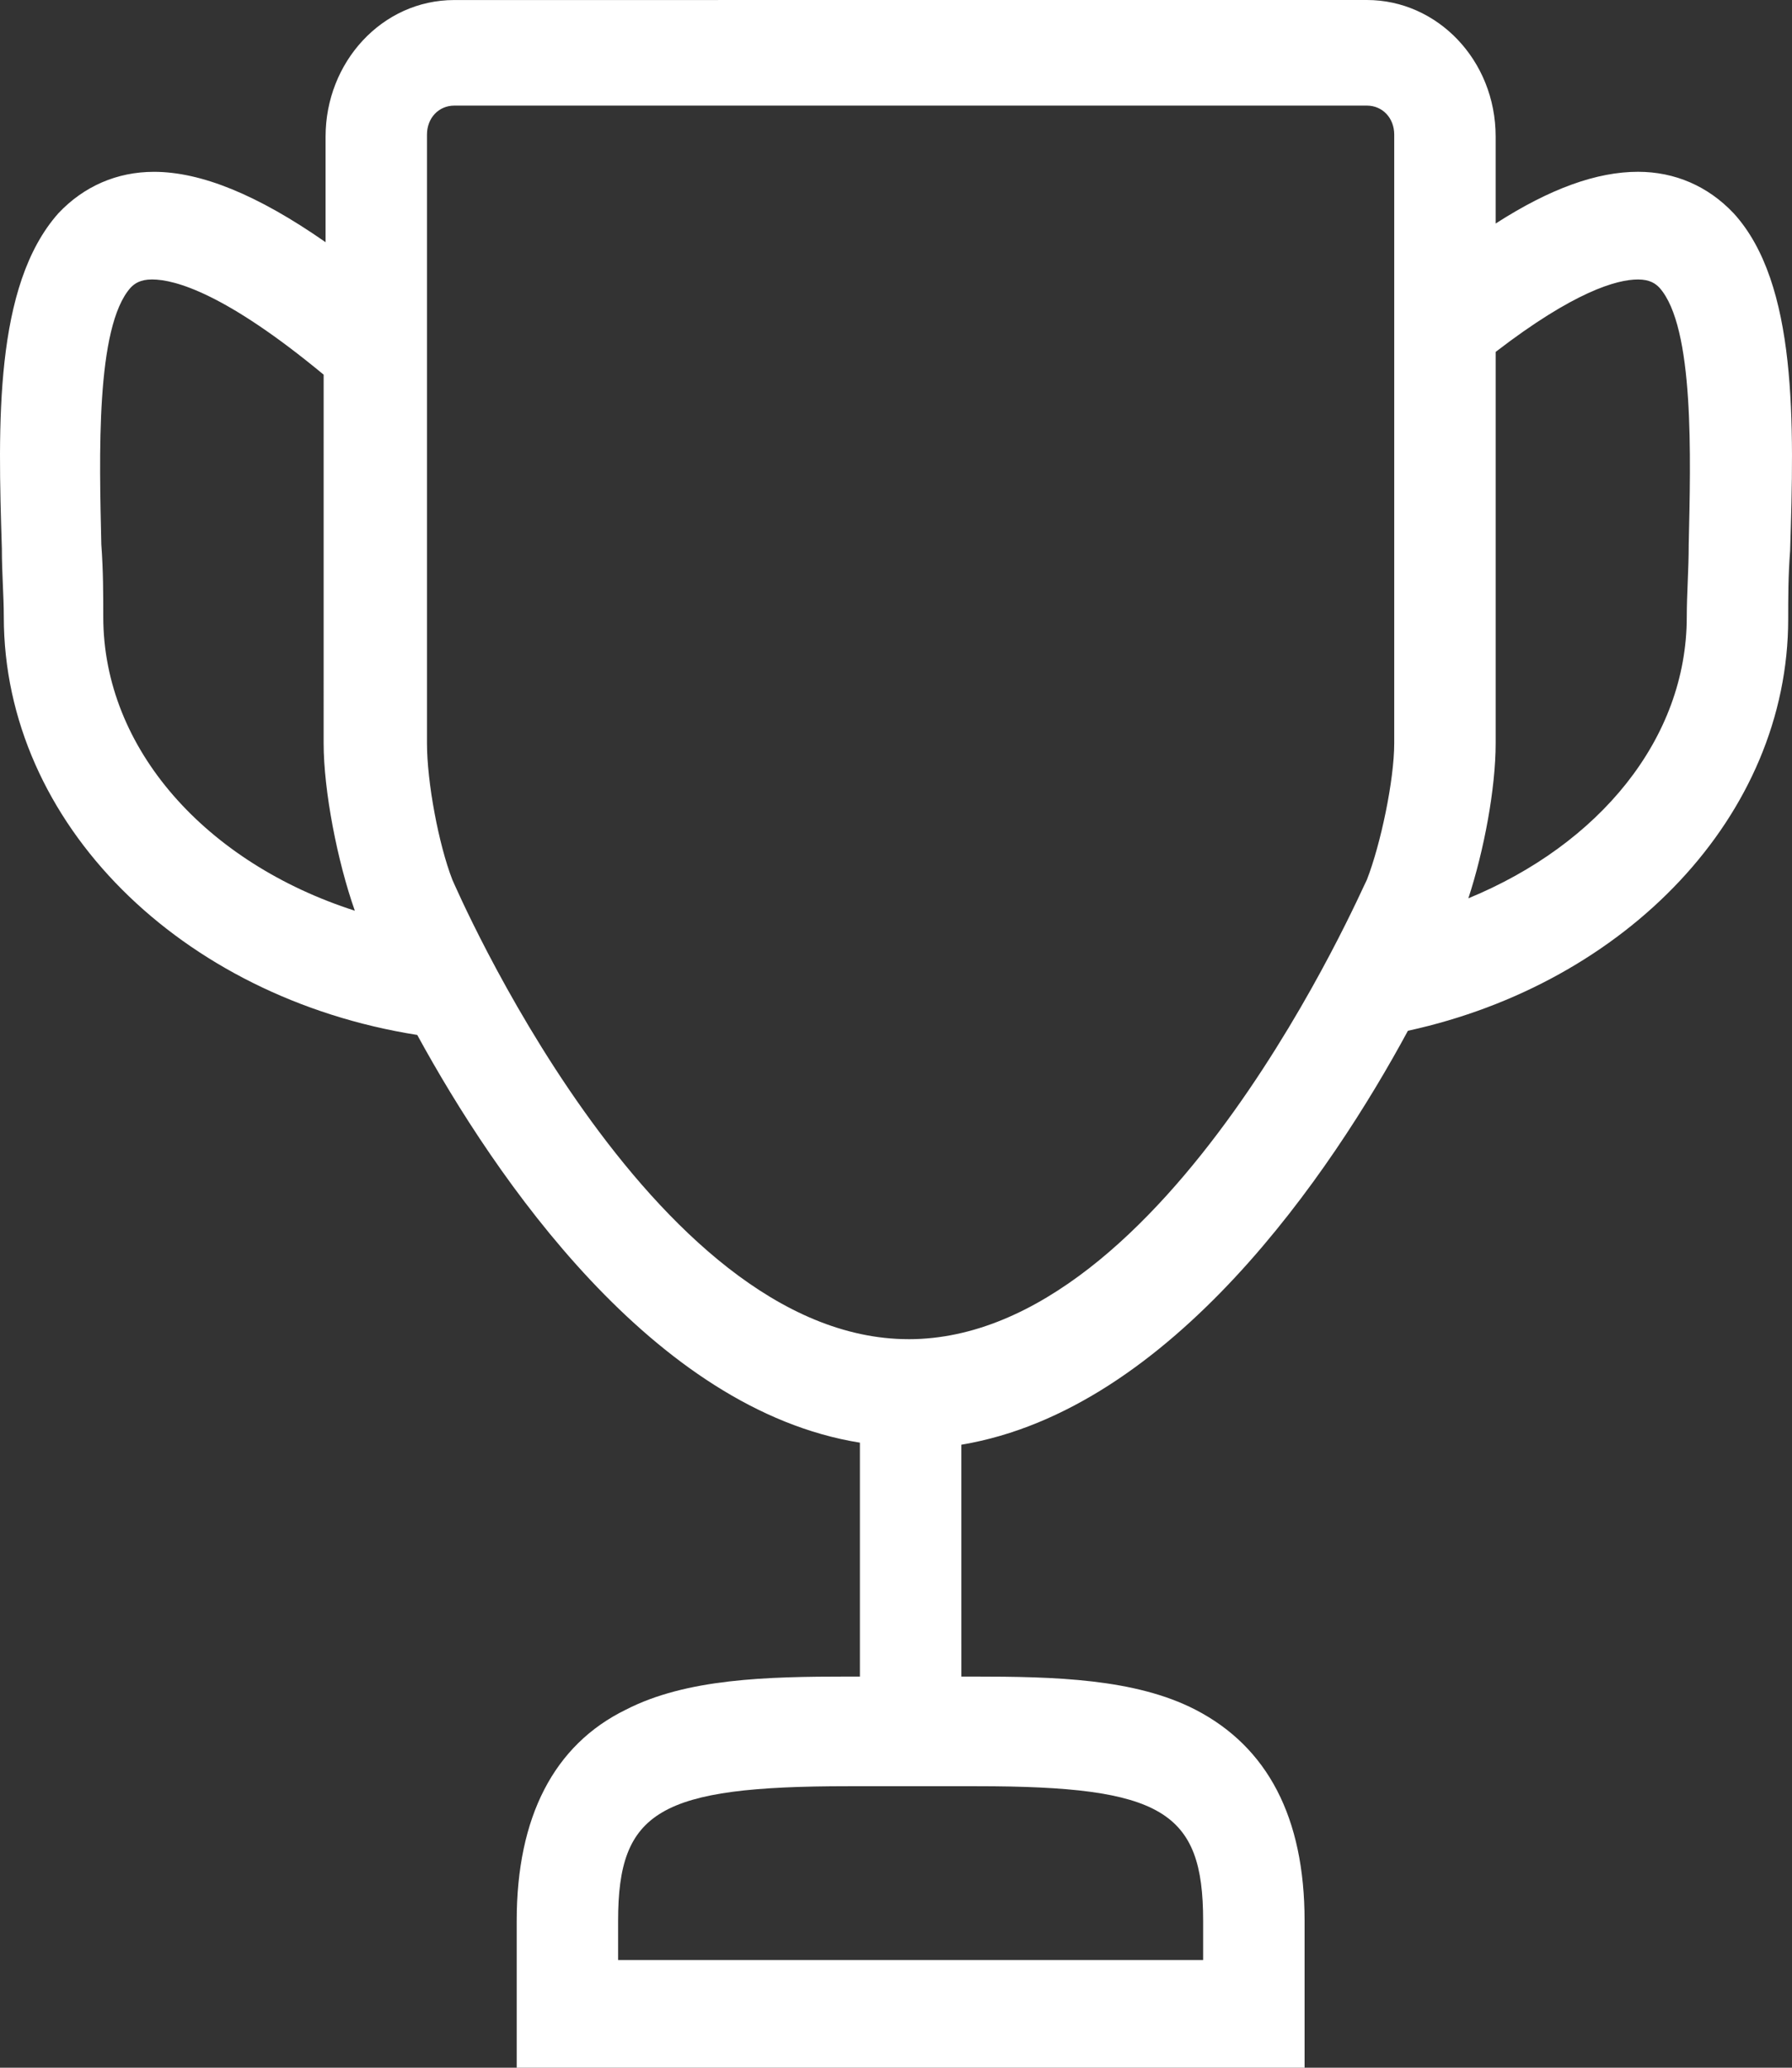 <?xml version="1.0" encoding="UTF-8"?> <svg xmlns="http://www.w3.org/2000/svg" width="104" height="120" viewBox="0 0 104 120" fill="none"><rect x="0" y="0" width="104" height="120" fill="#333333" stroke="none"/> <path d="M100.608 12.373C99.137 10.812 97.213 9.97 95.063 9.97C92.686 9.97 89.97 10.932 86.801 12.973V7.928C86.801 3.484 83.406 0 79.331 0L26.365 0.002C22.178 0.002 18.895 3.605 18.895 7.93V14.056C14.935 11.293 11.652 9.972 8.936 9.972C6.785 9.972 4.861 10.813 3.39 12.375C-0.345 16.579 -0.118 24.627 0.108 31.834C0.108 33.276 0.221 34.597 0.221 35.798C0.221 47.81 10.521 57.9 24.215 60.063C28.742 68.351 37.91 81.804 49.905 83.725V97.299H49.226C44.473 97.299 39.833 97.418 36.325 99.22C32.137 101.263 29.987 105.466 29.987 111.472V120H75.712V111.472C75.712 105.466 73.561 101.382 69.374 99.22C65.866 97.418 61.225 97.299 56.472 97.299H55.793L55.792 83.844C68.015 81.802 77.296 67.989 81.709 59.821C94.385 57.057 103.779 47.329 103.779 35.917C103.779 34.716 103.779 33.395 103.892 31.953C104.118 24.626 104.345 16.458 100.61 12.373L100.608 12.373ZM5.993 35.796C5.993 34.474 5.993 33.154 5.88 31.593C5.766 26.547 5.541 18.98 7.578 16.698C7.805 16.457 8.144 16.218 8.823 16.218C10.181 16.218 13.124 17.058 18.783 21.743L18.782 43.123C18.782 45.886 19.574 49.97 20.593 52.853C11.991 50.09 5.993 43.484 5.993 35.796L5.993 35.796ZM69.825 111.47V113.752H35.872V111.47C35.872 105.105 38.248 103.663 49.227 103.663H51.037H54.885H56.696C67.448 103.663 69.825 105.104 69.825 111.47H69.825ZM52.735 77.719C37.682 77.719 26.365 51.293 26.251 51.052C25.459 49.011 24.78 45.407 24.78 43.125V7.811C24.78 6.85 25.459 6.129 26.365 6.129H79.33C80.236 6.129 80.915 6.85 80.915 7.811V43.125C80.915 45.287 80.123 49.011 79.33 51.053C79.105 51.414 67.787 77.72 52.733 77.72L52.735 77.719ZM98.006 31.594C98.006 33.035 97.893 34.477 97.893 35.798C97.893 42.884 92.8 49.01 85.217 52.134C86.123 49.371 86.802 45.768 86.802 43.125V20.422C91.329 16.939 93.819 16.219 95.064 16.219C95.743 16.219 96.083 16.459 96.309 16.699C98.346 18.981 98.12 26.549 98.006 31.594L98.006 31.594Z" fill="white"></path> </svg> 